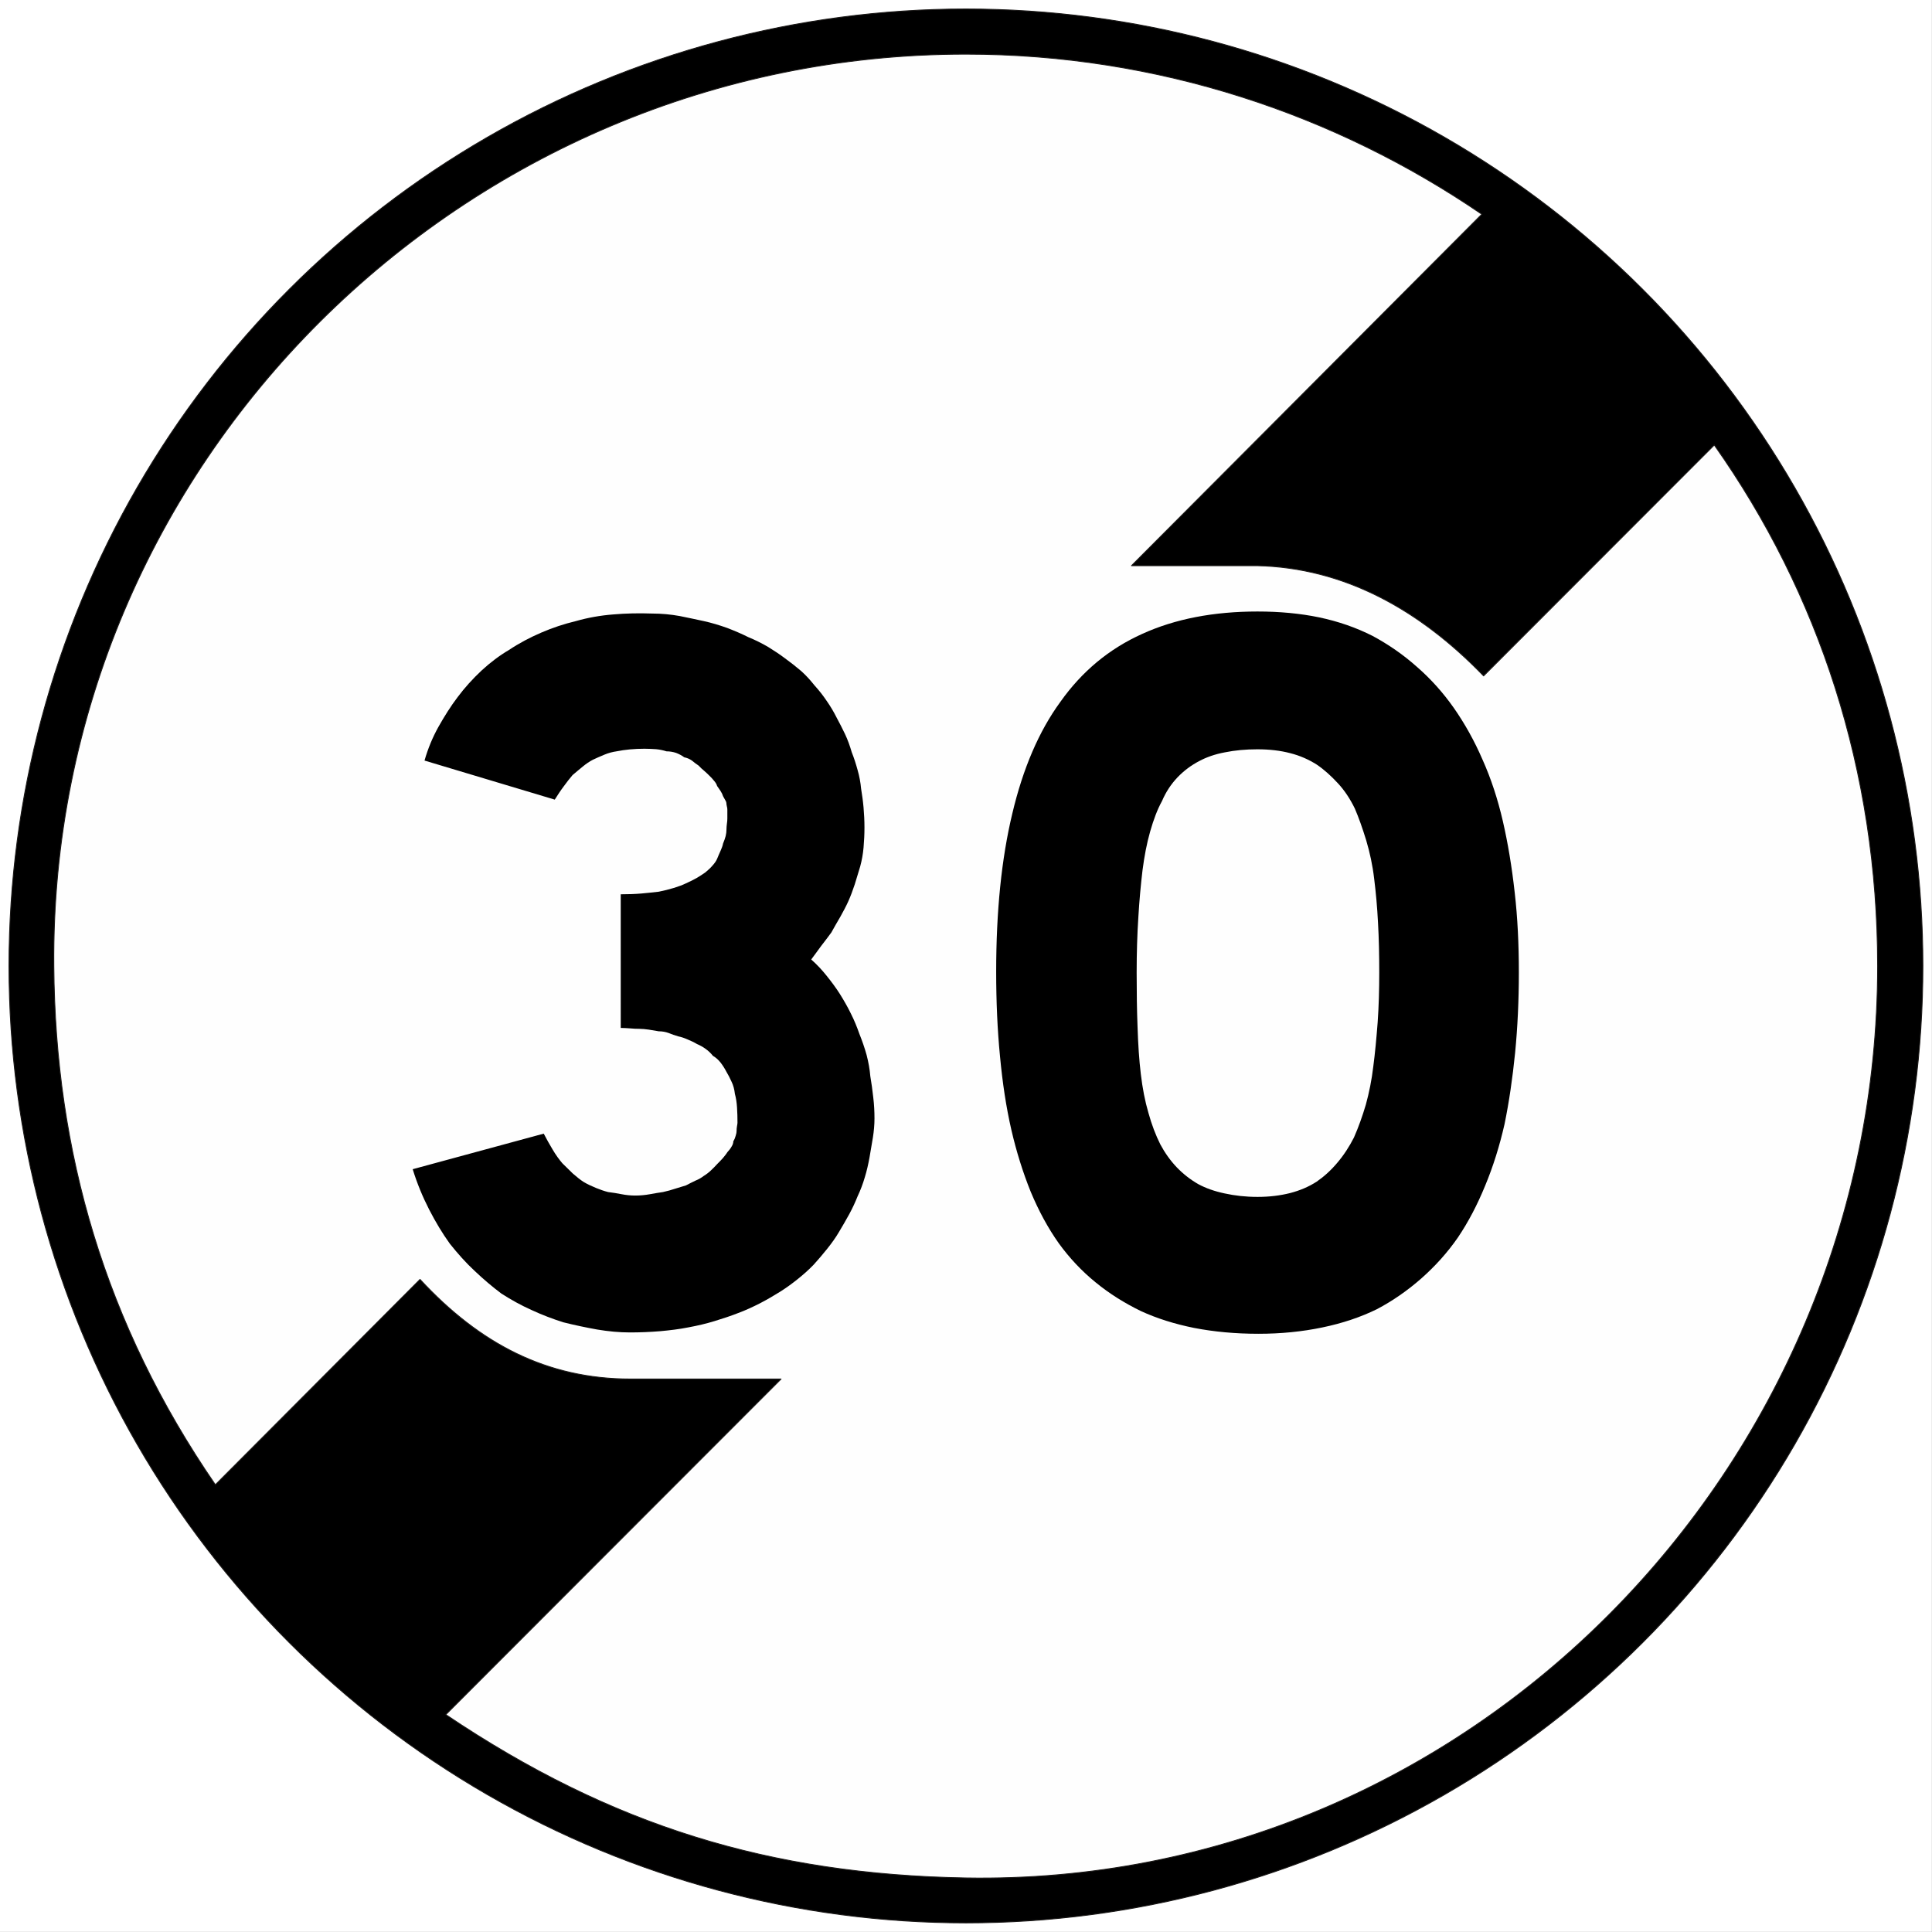 <?xml version="1.0" encoding="UTF-8" standalone="no"?>
<svg
   version="1.2"
   width="171.62mm"
   height="171.62mm"
   viewBox="0 0 17162 17162"
   preserveAspectRatio="xMidYMid"
   fill-rule="evenodd"
   stroke-width="28.222"
   stroke-linejoin="round"
   xml:space="preserve"
   id="svg23"
   sodipodi:docname="B33_30.svg"
   xmlns:inkscape="http://www.inkscape.org/namespaces/inkscape"
   xmlns:sodipodi="http://sodipodi.sourceforge.net/DTD/sodipodi-0.dtd"
   xmlns="http://www.w3.org/2000/svg"
   xmlns:svg="http://www.w3.org/2000/svg"
   xmlns:ooo="http://xml.openoffice.org/svg/export"><rect x="0" y="0" width="17162" height="17162" fill="#808080" stroke="none"/><sodipodi:namedview
   id="namedview23"
   pagecolor="#ffffff"
   bordercolor="#000000"
   borderopacity="0.25"
   inkscape:showpageshadow="2"
   inkscape:pageopacity="0.0"
   inkscape:pagecheckerboard="0"
   inkscape:deskcolor="#d1d1d1"
   inkscape:document-units="mm"
   fit-margin-top="50"
   fit-margin-left="50"
   fit-margin-right="50"
   fit-margin-bottom="50" />&#10; <defs
   class="ClipPathGroup"
   id="defs2">&#10;  <clipPath
   id="presentation_clip_path"
   clipPathUnits="userSpaceOnUse">&#10;   <rect
   x="0"
   y="0"
   width="21000"
   height="29700"
   id="rect1" />&#10;  </clipPath>&#10;  <clipPath
   id="presentation_clip_path_shrink"
   clipPathUnits="userSpaceOnUse">&#10;   <rect
   x="21"
   y="29"
   width="20958"
   height="29641"
   id="rect2" />&#10;  </clipPath>&#10; </defs>&#10; <defs
   class="TextShapeIndex"
   id="defs3">&#10;  <g
   ooo:slide="id1"
   ooo:id-list="id3 id4 id5 id6 id7"
   id="g2" />&#10; </defs>&#10; <defs
   class="EmbeddedBulletChars"
   id="defs12">&#10;  <g
   id="bullet-char-template-57356"
   transform="matrix(4.8828125e-4,0,0,-4.8828125e-4,0,0)">&#10;   <path
   d="M 580,1141 1163,571 580,0 -4,571 Z"
   id="path3" />&#10;  </g>&#10;  <g
   id="bullet-char-template-57354"
   transform="matrix(4.8828125e-4,0,0,-4.8828125e-4,0,0)">&#10;   <path
   d="M 8,1128 H 1137 V 0 H 8 Z"
   id="path4" />&#10;  </g>&#10;  <g
   id="bullet-char-template-10146"
   transform="matrix(4.8828125e-4,0,0,-4.8828125e-4,0,0)">&#10;   <path
   d="M 174,0 602,739 174,1481 1456,739 Z M 1358,739 309,1346 659,739 Z"
   id="path5" />&#10;  </g>&#10;  <g
   id="bullet-char-template-10132"
   transform="matrix(4.8828125e-4,0,0,-4.8828125e-4,0,0)">&#10;   <path
   d="M 2015,739 1276,0 H 717 l 543,543 H 174 v 393 h 1086 l -543,545 h 557 z"
   id="path6" />&#10;  </g>&#10;  <g
   id="bullet-char-template-10007"
   transform="matrix(4.8828125e-4,0,0,-4.8828125e-4,0,0)">&#10;   <path
   d="m 0,-2 c -7,16 -16,29 -25,39 l 381,530 c -94,256 -141,385 -141,387 0,25 13,38 40,38 9,0 21,-2 34,-5 21,4 42,12 65,25 l 27,-13 111,-251 280,301 64,-25 24,25 c 21,-10 41,-24 62,-43 C 886,937 835,863 770,784 769,783 710,716 594,584 L 774,223 c 0,-27 -21,-55 -63,-84 l 16,-20 C 717,90 699,76 672,76 641,76 570,178 457,381 L 164,-76 c -22,-34 -53,-51 -92,-51 -42,0 -63,17 -64,51 -7,9 -10,24 -10,44 0,9 1,19 2,30 z"
   id="path7" />&#10;  </g>&#10;  <g
   id="bullet-char-template-10004"
   transform="matrix(4.8828125e-4,0,0,-4.8828125e-4,0,0)">&#10;   <path
   d="M 285,-33 C 182,-33 111,30 74,156 52,228 41,333 41,471 c 0,78 14,145 41,201 34,71 87,106 158,106 53,0 88,-31 106,-94 l 23,-176 c 8,-64 28,-97 59,-98 l 735,706 c 11,11 33,17 66,17 42,0 63,-15 63,-46 V 965 c 0,-36 -10,-64 -30,-84 L 442,47 C 390,-6 338,-33 285,-33 Z"
   id="path8" />&#10;  </g>&#10;  <g
   id="bullet-char-template-9679"
   transform="matrix(4.8828125e-4,0,0,-4.8828125e-4,0,0)">&#10;   <path
   d="M 813,0 C 632,0 489,54 383,161 276,268 223,411 223,592 c 0,181 53,324 160,431 106,107 249,161 430,161 179,0 323,-54 432,-161 108,-107 162,-251 162,-431 0,-180 -54,-324 -162,-431 C 1136,54 992,0 813,0 Z"
   id="path9" />&#10;  </g>&#10;  <g
   id="bullet-char-template-8226"
   transform="matrix(4.8828125e-4,0,0,-4.8828125e-4,0,0)">&#10;   <path
   d="m 346,457 c -73,0 -137,26 -191,78 -54,51 -81,114 -81,188 0,73 27,136 81,188 54,52 118,78 191,78 73,0 134,-26 185,-79 51,-51 77,-114 77,-187 0,-75 -25,-137 -76,-188 -50,-52 -112,-78 -186,-78 z"
   id="path10" />&#10;  </g>&#10;  <g
   id="bullet-char-template-8211"
   transform="matrix(4.8828125e-4,0,0,-4.8828125e-4,0,0)">&#10;   <path
   d="M -4,459 H 1135 V 606 H -4 Z"
   id="path11" />&#10;  </g>&#10;  <g
   id="bullet-char-template-61548"
   transform="matrix(4.8828125e-4,0,0,-4.8828125e-4,0,0)">&#10;   <path
   d="m 173,740 c 0,163 58,303 173,419 116,115 255,173 419,173 163,0 302,-58 418,-173 116,-116 174,-256 174,-419 0,-163 -58,-303 -174,-418 C 1067,206 928,148 765,148 601,148 462,206 346,322 231,437 173,577 173,740 Z"
   id="path12" />&#10;  </g>&#10; </defs>&#10; <g
   id="g12"
   transform="translate(-1439,-5184)">&#10;  <g
   id="id2"
   class="Master_Slide">&#10;   <g
   id="bg-id2"
   class="Background" />&#10;   <g
   id="bo-id2"
   class="BackgroundObjects" />&#10;  </g>&#10; </g>&#10; <g
   class="SlideGroup"
   id="g23"
   transform="translate(-1439,-5184)">&#10;  <g
   id="g22">&#10;   <g
   id="container-id1">&#10;    <g
   id="id1"
   class="Slide"
   clip-path="url(#presentation_clip_path)">&#10;     <g
   class="Page"
   id="g21">&#10;      <g
   class="com.sun.star.drawing.PolyPolygonShape"
   id="g13">&#10;       <g
   id="id3">&#10;        <rect
   class="BoundingBox"
   stroke="none"
   fill="none"
   x="1439"
   y="5184"
   width="17162"
   height="17162"
   id="rect12" />&#10;        <path
   fill="#ffffff"
   stroke="none"
   d="M 1439,5184 V 22345 H 18600 V 5184 Z"
   id="path13" />&#10;       </g>&#10;      </g>&#10;      <g
   class="Group"
   id="g20">&#10;       <g
   class="com.sun.star.drawing.ClosedBezierShape"
   id="g15">&#10;        <g
   id="id4">&#10;         <rect
   class="BoundingBox"
   stroke="none"
   fill="none"
   x="1515"
   y="5260"
   width="17010"
   height="17010"
   id="rect13" />&#10;         <path
   fill="#000000"
   stroke="none"
   d="m 10020,5264 h -1 c 1493,0 2959,393 4251,1139 1292,746 2365,1819 3111,3111 746,1292 1139,2758 1139,4250 v 1 0 c 0,1492 -393,2958 -1139,4250 -746,1292 -1819,2365 -3111,3111 -1292,746 -2758,1139 -4250,1139 -1493,0 -2959,-393 -4251,-1139 C 4477,20380 3404,19307 2658,18015 1912,16723 1519,15257 1519,13765 1519,12272 1912,10806 2658,9514 3404,8222 4477,7149 5769,6403 7061,5657 8527,5264 10019,5264 Z"
   id="path14" />&#10;         <path
   fill="none"
   stroke="#1b1918"
   stroke-width="8"
   stroke-linejoin="miter"
   d="m 10020,5264 h -1 c 1493,0 2959,393 4251,1139 1292,746 2365,1819 3111,3111 746,1292 1139,2758 1139,4250 v 1 0 c 0,1492 -393,2958 -1139,4250 -746,1292 -1819,2365 -3111,3111 -1292,746 -2758,1139 -4250,1139 -1493,0 -2959,-393 -4251,-1139 C 4477,20380 3404,19307 2658,18015 1912,16723 1519,15257 1519,13765 1519,12272 1912,10806 2658,9514 3404,8222 4477,7149 5769,6403 7061,5657 8527,5264 10019,5264 Z"
   id="path15" />&#10;        </g>&#10;       </g>&#10;       <g
   class="com.sun.star.drawing.ClosedBezierShape"
   id="g17">&#10;        <g
   id="id5">&#10;         <rect
   class="BoundingBox"
   stroke="none"
   fill="none"
   x="1913"
   y="5660"
   width="16211"
   height="16213"
   id="rect15" />&#10;         <path
   fill="#fefefe"
   stroke="none"
   d="m 18118,13765 c 0,-1730 -519,-3308 -1451,-4628 l -2049,2051 c -577,-597 -1247,-961 -2010,-979 h -1118 l 3112,-3122 c -1298,-887 -2878,-1422 -4584,-1422 -4462,0 -8139,3639 -8101,8100 12,1652 454,3181 1435,4608 l 1818,-1824 c 529,572 1127,885 1871,885 h 1336 l -2978,2981 c 1473,991 2883,1420 4619,1451 4460,78 8100,-3638 8100,-8101 z"
   id="path16" />&#10;         <path
   fill="none"
   stroke="#1b1918"
   stroke-width="8"
   stroke-linejoin="miter"
   d="m 18118,13765 c 0,-1730 -519,-3308 -1451,-4628 l -2049,2051 c -577,-597 -1247,-961 -2010,-979 h -1118 l 3112,-3122 c -1298,-887 -2878,-1422 -4584,-1422 -4462,0 -8139,3639 -8101,8100 12,1652 454,3181 1435,4608 l 1818,-1824 c 529,572 1127,885 1871,885 h 1336 l -2978,2981 c 1473,991 2883,1420 4619,1451 4460,78 8100,-3638 8100,-8101 z"
   id="path17" />&#10;        </g>&#10;       </g>&#10;       <g
   class="com.sun.star.drawing.ClosedBezierShape"
   id="g18">&#10;        <g
   id="id6">&#10;         <rect
   class="BoundingBox"
   stroke="none"
   fill="none"
   x="5105"
   y="10632"
   width="4103"
   height="6389"
   id="rect17" />&#10;         <path
   fill="#000000"
   stroke="none"
   d="m 6953,13128 c 65,0 127,-2 184,-7 58,-5 109,-11 154,-16 45,-9 89,-20 132,-33 43,-13 78,-26 109,-41 35,-15 67,-32 98,-49 29,-18 55,-34 74,-48 26,-21 47,-41 64,-61 18,-20 32,-39 41,-60 10,-26 21,-49 31,-72 10,-22 18,-43 22,-64 10,-24 18,-47 23,-66 5,-21 7,-39 7,-53 0,-21 2,-40 4,-56 3,-18 4,-35 4,-49 0,-16 0,-31 0,-46 0,-14 0,-25 0,-30 0,-10 -1,-20 -4,-29 -2,-11 -4,-18 -4,-23 0,-11 -3,-22 -11,-34 -8,-13 -14,-24 -19,-34 -4,-14 -12,-31 -22,-46 -10,-16 -21,-30 -31,-45 -4,-15 -13,-30 -26,-45 -12,-15 -26,-31 -41,-45 -15,-15 -32,-31 -48,-45 -18,-15 -35,-30 -49,-46 -21,-14 -41,-29 -60,-45 -21,-15 -44,-24 -68,-29 -21,-16 -44,-28 -72,-39 -27,-9 -56,-14 -86,-14 -31,-10 -61,-16 -93,-19 -34,-2 -67,-4 -102,-4 -91,0 -173,8 -248,23 -35,5 -71,14 -109,30 -38,15 -71,31 -102,45 -29,15 -60,36 -89,60 -31,26 -61,50 -91,76 -25,29 -52,64 -79,101 -28,37 -53,76 -79,117 l -1157,-347 c 30,-105 71,-205 124,-300 53,-94 109,-183 169,-262 64,-86 136,-165 214,-238 77,-71 159,-133 244,-183 90,-60 187,-111 287,-154 100,-43 202,-77 307,-102 105,-30 216,-50 331,-59 115,-10 230,-12 345,-8 86,0 167,8 245,22 77,15 148,31 214,45 69,15 138,36 206,60 68,26 131,53 191,83 61,25 119,54 174,86 55,34 105,67 150,101 50,36 98,74 144,113 45,40 84,84 119,128 41,45 77,91 109,139 33,47 62,96 87,146 25,46 50,95 75,147 25,53 44,107 60,162 20,50 37,103 52,158 16,55 26,110 31,165 9,56 17,111 22,169 5,58 8,117 8,177 0,60 -3,119 -8,177 -5,57 -15,114 -30,169 -15,50 -32,103 -48,158 -18,55 -37,105 -57,150 -20,45 -45,91 -71,138 -29,48 -54,94 -80,140 -29,40 -59,79 -90,119 -29,41 -60,81 -89,121 50,44 96,93 138,146 42,52 82,106 117,161 34,55 68,113 97,173 31,61 55,121 76,181 24,60 46,122 64,187 17,66 28,128 33,189 10,60 19,121 26,187 8,65 11,128 11,188 0,55 -5,112 -14,169 -10,57 -20,116 -30,177 -11,60 -24,119 -42,177 -17,58 -38,114 -64,169 -20,50 -44,103 -74,158 -31,55 -60,108 -91,158 -29,50 -65,100 -105,150 -40,50 -80,97 -121,142 -44,46 -92,88 -142,128 -50,40 -102,78 -158,113 -55,34 -114,69 -176,101 -63,32 -127,62 -192,86 -66,26 -136,49 -211,72 -75,23 -152,41 -233,56 -80,16 -164,26 -251,34 -87,7 -177,11 -267,11 -95,0 -192,-9 -293,-26 -100,-18 -200,-39 -300,-64 -95,-30 -189,-66 -282,-109 -94,-42 -182,-91 -268,-146 -80,-60 -159,-127 -236,-200 -78,-72 -151,-154 -222,-243 -65,-90 -127,-193 -184,-304 -58,-113 -107,-232 -146,-358 l 1164,-316 c 26,50 52,97 80,143 27,46 56,86 86,121 31,30 61,60 93,91 34,29 65,55 95,74 35,21 71,37 109,53 37,15 73,28 109,37 40,5 80,11 119,19 41,8 81,12 121,12 45,0 88,-4 132,-12 42,-8 81,-14 115,-19 41,-9 77,-19 109,-30 34,-10 64,-20 95,-29 30,-16 59,-30 86,-43 28,-11 51,-25 72,-41 24,-15 47,-32 67,-52 20,-19 38,-37 52,-53 15,-15 32,-32 50,-52 17,-21 31,-37 41,-54 14,-15 27,-31 37,-49 11,-17 16,-33 16,-48 10,-16 16,-31 21,-49 6,-18 8,-32 8,-41 0,-15 1,-31 4,-46 3,-14 4,-24 4,-30 0,-44 -1,-89 -4,-134 -3,-46 -9,-86 -19,-121 -4,-39 -14,-77 -30,-109 -15,-33 -29,-61 -45,-87 -15,-29 -32,-56 -52,-82 -21,-26 -42,-45 -68,-60 -19,-24 -42,-46 -68,-64 -24,-17 -50,-31 -74,-41 -26,-16 -53,-28 -84,-41 -29,-13 -57,-22 -82,-27 -31,-9 -59,-19 -86,-30 -28,-10 -56,-15 -87,-15 -29,-5 -60,-10 -90,-15 -30,-4 -57,-7 -83,-7 -24,0 -52,-1 -82,-4 -31,-2 -58,-4 -83,-4 z"
   id="path18" />&#10;        </g>&#10;       </g>&#10;       <g
   class="com.sun.star.drawing.ClosedBezierShape"
   id="g19">&#10;        <g
   id="id7">&#10;         <rect
   class="BoundingBox"
   stroke="none"
   fill="none"
   x="10288"
   y="10616"
   width="4644"
   height="6417"
   id="rect18" />&#10;         <path
   fill="#000000"
   stroke="none"
   d="m 12610,11840 c -105,0 -202,9 -290,27 -87,16 -164,43 -229,78 -69,36 -133,83 -191,143 -58,61 -104,130 -139,212 -41,74 -75,165 -105,270 -30,105 -52,221 -68,345 -15,126 -28,264 -37,417 -10,153 -15,316 -15,492 0,170 2,332 8,484 5,153 14,293 29,417 15,126 37,241 68,346 29,105 65,198 105,278 40,75 89,144 146,204 58,60 122,110 192,150 65,35 143,63 233,82 91,20 188,31 293,31 105,0 201,-12 289,-34 88,-23 166,-56 237,-102 65,-45 127,-101 183,-168 58,-68 106,-143 147,-223 40,-91 75,-188 106,-293 29,-106 52,-218 66,-338 16,-120 28,-252 39,-394 10,-143 14,-290 14,-440 0,-155 -3,-303 -11,-444 -7,-139 -19,-269 -34,-389 -14,-121 -39,-235 -71,-343 -33,-107 -66,-201 -101,-282 -41,-84 -91,-161 -151,-225 -60,-65 -122,-121 -187,-165 -71,-45 -149,-80 -237,-102 -88,-23 -184,-34 -289,-34 z m 0,0 z m 0,-1224 c 195,0 378,17 547,52 171,36 329,91 475,165 141,76 273,167 394,275 123,107 232,229 327,364 95,136 181,288 255,459 76,169 136,353 181,548 45,196 80,406 105,632 26,224 37,463 37,713 0,246 -11,482 -33,710 -23,228 -54,440 -94,635 -44,194 -102,379 -173,549 -70,171 -150,323 -241,458 -94,136 -203,256 -325,364 -123,108 -255,200 -396,274 -145,71 -306,125 -485,162 -178,37 -366,56 -566,56 -207,0 -396,-18 -572,-52 -174,-35 -332,-85 -473,-150 -146,-71 -280,-155 -402,-255 -123,-100 -232,-216 -327,-347 -95,-134 -178,-287 -249,-457 -69,-171 -127,-355 -172,-550 -46,-200 -79,-418 -101,-654 -23,-234 -34,-485 -34,-751 0,-536 47,-1004 143,-1404 95,-402 237,-733 427,-993 191,-270 432,-471 727,-604 292,-133 634,-199 1025,-199 z"
   id="path19" />&#10;        </g>&#10;       </g>&#10;      </g>&#10;     </g>&#10;    </g>&#10;   </g>&#10;  </g>&#10; </g>&#10;</svg>
